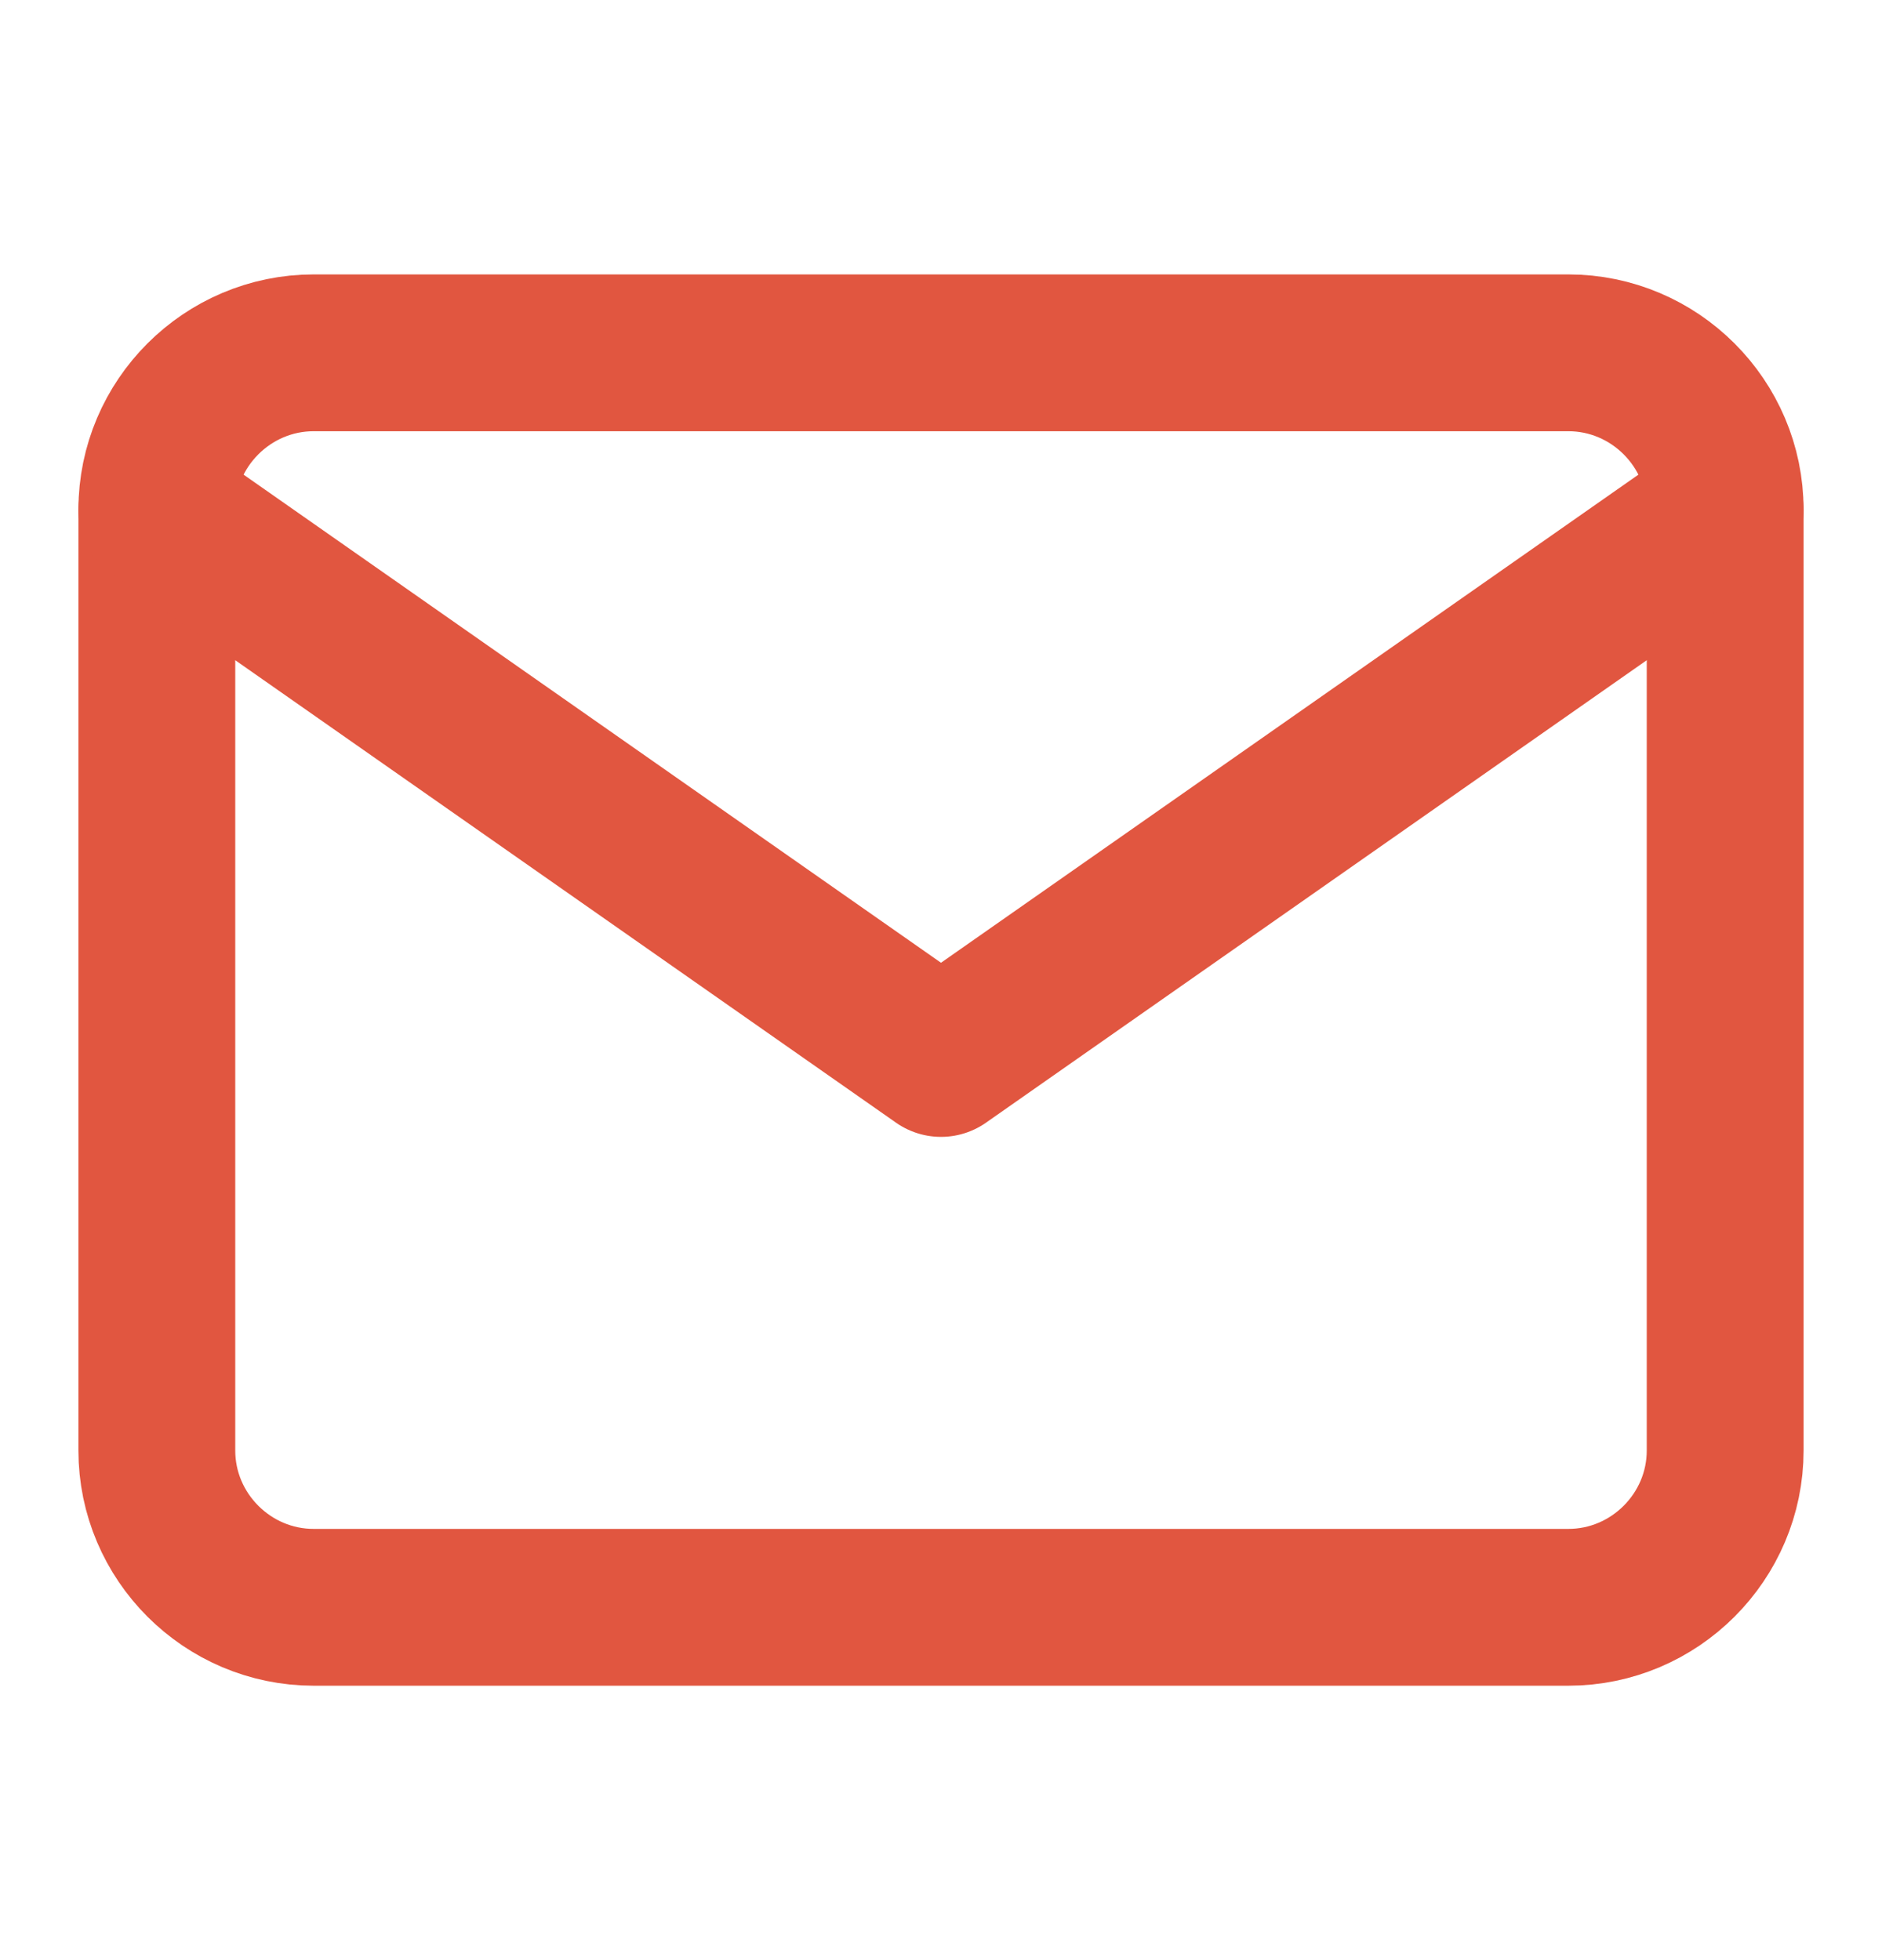 <svg width="24" height="25" viewBox="0 0 24 25" fill="none" xmlns="http://www.w3.org/2000/svg">
<path d="M4 4.5H20C21.1 4.5 22 5.4 22 6.5V18.5C22 19.6 21.1 20.5 20 20.5H4C2.9 20.5 2 19.6 2 18.5V6.5C2 5.4 2.9 4.5 4 4.5Z" stroke="#e15640" stroke-width="2" stroke-linecap="round" stroke-linejoin="round"/>
<path d="M22 6.5L12 13.5L2 6.5" stroke="#e15640" stroke-width="2" stroke-linecap="round" stroke-linejoin="round"/>
</svg>
